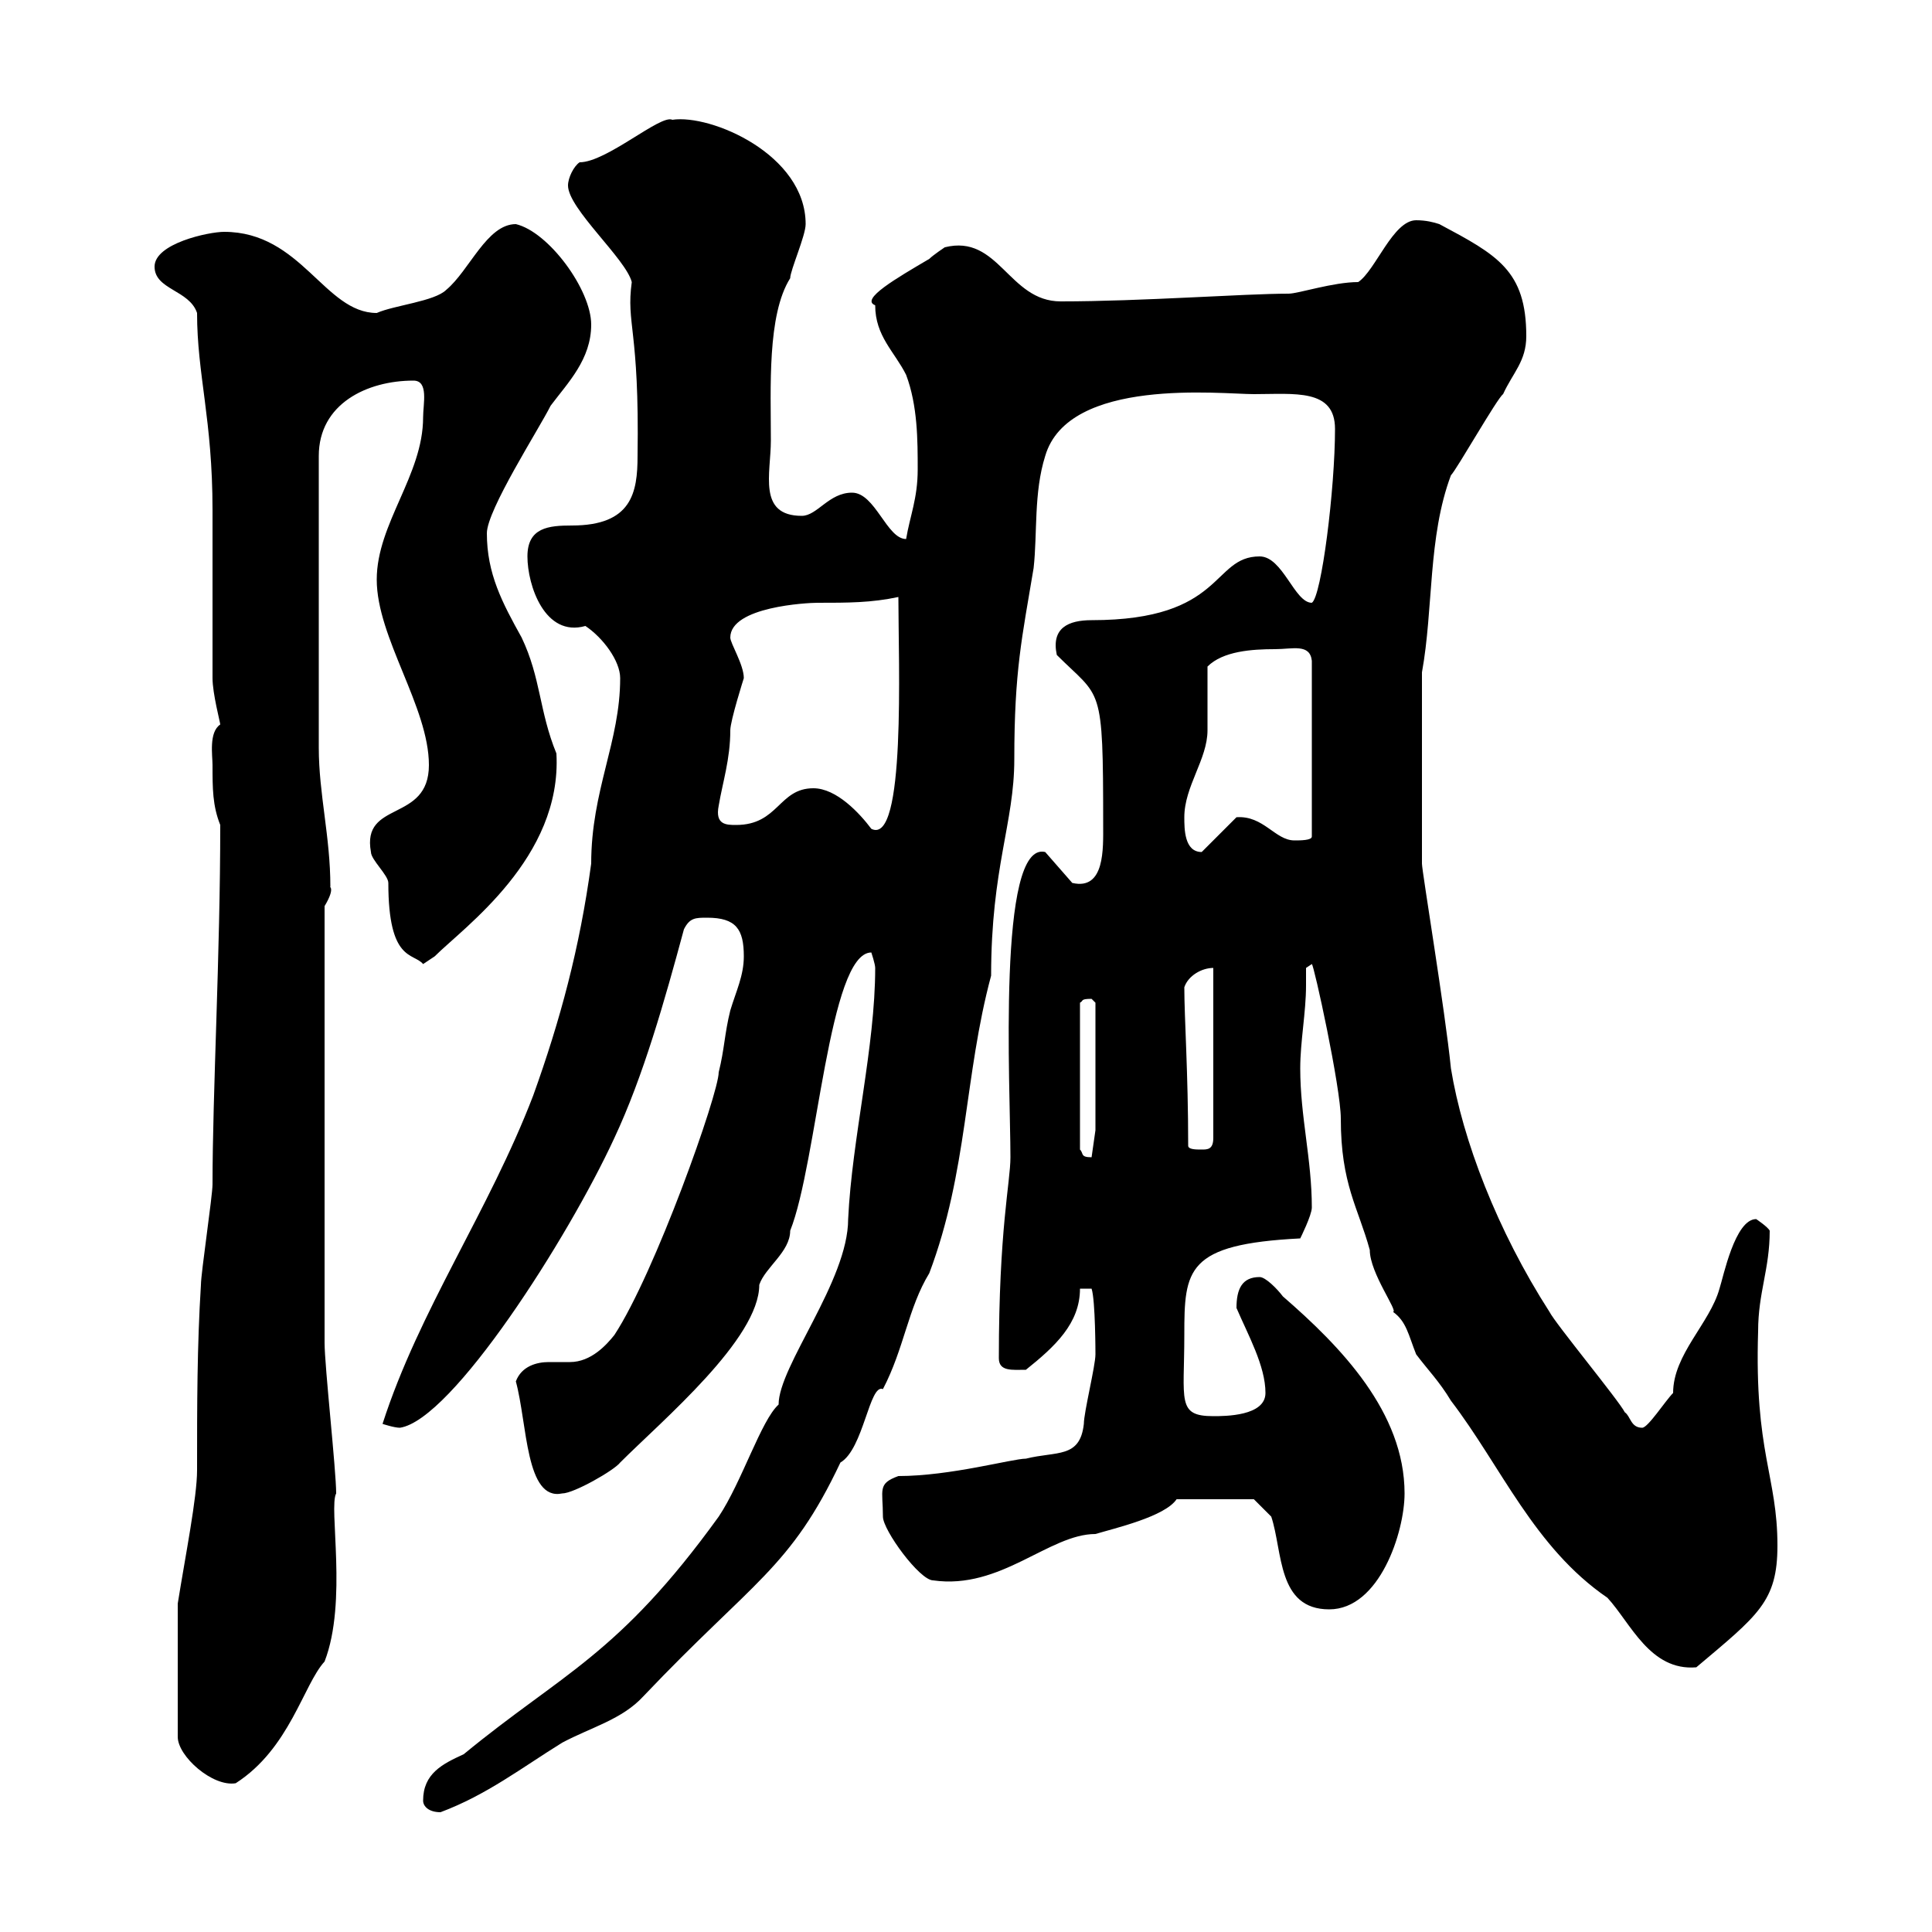 <svg xmlns="http://www.w3.org/2000/svg" xmlns:xlink="http://www.w3.org/1999/xlink" width="300" height="300"><path d="M65.70 279.60C65.70 280.50 66.60 281.40 68.40 281.40C75.60 278.70 81 274.50 87.30 270.60C91.80 268.20 96.60 267 99.90 263.40C117 245.40 122.70 243.60 130.50 227.10C134.10 225 135 214.80 137.10 215.70C140.40 209.40 141 203.10 144.30 197.70C150.30 181.80 149.70 167.10 153.90 151.50C153.90 134.70 157.50 127.80 157.50 117.90C157.50 104.10 158.70 99 160.50 88.20C161.10 82.80 160.50 76.50 162.30 70.80C165.90 58.50 189.60 61.20 194.70 61.20C201 61.20 207.30 60.30 207.30 66.60C207.30 75.90 205.20 92.70 203.70 93.60C201 93.60 199.20 86.40 195.60 86.40C188.10 86.40 190.20 96.30 169.50 96.30C165.90 96.30 163.20 97.50 164.10 101.70C171 108.60 171.30 105.90 171.30 128.10C171.30 131.70 171.60 138.30 166.50 137.10L162.30 132.30C154.80 130.50 156.90 168.90 156.90 179.70C156.90 183.60 155.10 190.80 155.10 210.90C155.10 213 157.20 212.70 159.30 212.70C163.80 209.10 167.70 205.50 167.70 200.10L169.50 200.10C170.10 201.90 170.10 210.30 170.10 210.30C170.10 212.10 168.30 219.30 168.30 221.10C167.70 226.50 164.10 225.30 159.30 226.50C157.20 226.50 147.60 229.20 139.50 229.20C136.20 230.40 137.10 231.30 137.10 235.50C137.10 237.60 142.80 245.40 144.90 245.40C155.40 246.90 162.90 238.20 170.10 238.20C173.10 237.30 180.90 235.50 182.70 232.80L194.70 232.80L197.40 235.50C199.20 240.90 198.30 249.90 206.40 249.90C214.20 249.90 218.10 237.90 218.10 231.90C218.10 219.30 208.20 209.10 199.20 201.30C198.30 200.10 196.50 198.30 195.60 198.30C192.90 198.30 192 200.10 192 203.10C193.80 207.30 196.50 212.10 196.50 216.30C196.50 219.90 190.20 219.90 188.40 219.90C182.70 219.90 183.90 217.50 183.90 207.30C183.90 197.10 184.20 193.20 201.90 192.30C201.90 192.30 203.70 188.70 203.70 187.50C203.70 180 201.90 173.40 201.90 165.90C201.90 161.70 202.80 157.20 202.80 153C202.80 152.10 202.80 151.50 202.80 150.30L203.70 149.70C204 149.70 208.20 168.90 208.20 173.70C208.20 183.90 210.90 187.50 212.70 194.10C212.70 197.70 217.20 203.70 216.30 203.70C218.40 205.20 218.70 207.30 219.90 210.30C221.70 212.70 223.50 214.50 225.30 217.50C233.10 227.70 238.20 240.30 249.60 248.10C253.20 252 256.20 259.50 263.40 258.90C273 250.80 276 248.70 276 240C276 229.20 272.40 225.60 273 206.70C273 200.70 274.80 197.10 274.80 191.10C274.50 190.50 272.70 189.30 272.70 189.30C269.40 189.30 267.60 198.30 267 200.10C265.50 205.50 259.80 210.30 259.80 216.30C258.60 217.50 255.90 221.70 255 221.70C253.20 221.70 253.20 219.90 252.30 219.30C251.40 217.50 241.50 205.50 240.60 203.70C232.50 191.10 227.10 177 225.30 165.90C224.40 156.90 220.80 135.30 220.80 134.10C220.80 129.30 220.80 123.90 220.80 104.40C222.60 94.50 221.70 83.40 225.30 73.80C226.20 72.90 232.50 61.80 233.40 61.20C234.90 57.90 237 56.10 237 52.20C237 42 232.50 39.60 223.50 34.80C222.60 34.50 221.40 34.20 219.90 34.20C216.30 34.20 213.60 42 210.90 43.80C207 43.80 201.60 45.60 200.10 45.60C193.20 45.60 177.30 46.80 164.70 46.80C156.60 46.80 155.10 36.30 146.70 38.40C146.70 38.40 144.90 39.60 144.30 40.20C139.20 43.20 133.50 46.50 135.90 47.40C135.90 52.20 138.90 54.60 140.70 58.20C142.50 63 142.50 68.40 142.50 72.90C142.50 77.40 141.30 80.10 140.70 83.70C137.70 83.70 135.90 76.50 132.30 76.50C128.70 76.50 126.90 80.10 124.50 80.10C117.60 80.10 119.70 73.50 119.70 68.40C119.70 60.30 119.10 48.90 122.70 43.20C122.70 42 125.10 36.60 125.10 34.80C125.10 24 110.40 17.70 104.40 18.60C102.60 17.70 94.20 25.20 90 25.20C89.10 25.80 88.20 27.60 88.20 28.80C88.20 32.40 97.20 40.20 98.10 43.80C97.20 50.40 99.30 51 99 70.80C99 76.50 98.10 81.60 88.80 81.60C85.20 81.60 81.90 81.90 81.90 86.40C81.90 90.90 84.60 99 90.90 97.20C93.60 99 96.30 102.60 96.30 105.30C96.30 115.20 91.80 122.70 91.80 134.10C90 147.30 87 158.40 82.80 170.10C75.90 188.10 65.10 203.40 59.40 221.10C59.40 221.10 61.20 221.70 62.10 221.70C70.20 220.50 88.20 192.30 95.40 176.70C99.90 167.10 103.20 155.40 106.20 144.30C107.10 142.50 108 142.50 109.80 142.50C114.30 142.50 115.50 144.30 115.50 148.50C115.50 151.50 114.30 153.90 113.40 156.90C112.50 160.50 112.50 162.90 111.60 166.50C111.60 169.80 101.70 197.70 95.40 207.30C94.20 208.80 91.80 211.50 88.50 211.50C87.30 211.50 86.40 211.50 85.20 211.50C83.40 211.50 81 212.10 80.10 214.50C81.90 221.10 81.60 233.10 87.30 231.90C89.10 231.90 95.40 228.30 96.30 227.10C102.90 220.50 117.90 207.90 117.90 199.50C118.80 196.80 122.70 194.40 122.70 191.10C126.90 180.60 128.70 147.90 135.30 147.90C135.30 147.90 135.90 149.70 135.90 150.30C135.90 162.60 132.30 176.70 131.70 189.30C131.70 198.90 120.90 212.10 120.90 218.10C118.20 220.50 115.20 230.10 111.60 235.50C96 257.10 87.30 259.80 72 272.40C68.70 273.90 65.70 275.40 65.70 279.60ZM27.60 249L27.60 269.70C27.60 272.70 33 277.50 36.60 276.90C45 271.50 47.10 261.60 50.40 258C54 248.70 51 234 52.20 231.90C52.20 228.30 50.40 212.10 50.40 208.50L50.40 140.70C52.20 137.70 51 137.70 51.30 137.70C51.30 129.90 49.50 123.30 49.50 116.10L49.50 70.80C49.50 62.70 57 59.10 64.20 59.10C66.60 59.10 65.70 62.70 65.70 64.80C65.70 73.80 58.50 81.30 58.50 90C58.50 99 66.60 109.80 66.60 118.80C66.60 127.80 56.10 124.20 57.60 132.30C57.60 133.50 60.30 135.90 60.30 137.10C60.30 149.40 64.20 147.90 65.70 149.70L67.50 148.50C72 144 87.30 133.20 86.40 117C83.70 110.40 84 105.30 81 99C78 93.60 75.60 89.10 75.60 82.80C75.60 79.20 83.70 66.60 85.50 63C88.20 59.40 91.80 55.80 91.80 50.40C91.80 45 85.20 36 80.10 34.80C75.60 34.80 72.90 42 69.30 45C67.50 46.80 61.20 47.40 58.50 48.60C50.40 48.60 46.80 36 34.80 36C32.40 36 24 37.80 24 41.40C24 45 29.40 45 30.60 48.60C30.60 58.20 33 65.10 33 79.20L33 81.90C33 85.50 33 102.60 33 105.30C33 107.70 34.20 112.20 34.20 112.50C32.40 113.70 33 117.30 33 118.80C33 122.40 33 125.10 34.20 128.10C34.20 148.20 33 169.80 33 183.90C33 185.70 31.20 197.70 31.20 199.50C30.60 209.10 30.60 218.10 30.60 228.30C30.60 232.50 28.80 241.50 27.60 249ZM169.50 155.10C169.50 155.10 170.10 155.70 170.10 155.70L170.10 175.50L169.50 179.70C167.70 179.70 168.30 179.10 167.70 178.50L167.70 155.70C168.30 155.40 167.70 155.10 169.50 155.10ZM184.50 177.90C184.50 166.50 183.90 158.10 183.90 153.30C184.50 151.50 186.60 150.30 188.40 150.30L188.40 176.70C188.40 178.50 187.50 178.50 186.60 178.50C185.70 178.50 184.50 178.50 184.50 177.90ZM183.90 126.90C183.90 122.10 187.50 117.90 187.50 113.40C187.50 111.60 187.50 105.30 187.50 103.50C189.90 101.10 194.40 100.80 198 100.80C200.70 100.80 203.40 99.90 203.70 102.60L203.70 129.90C203.70 130.50 201.90 130.50 201 130.50C198 130.50 196.20 126.60 192 126.90L186.60 132.30C183.90 132.30 183.90 128.70 183.90 126.90ZM126.30 122.40C120.90 122.40 120.90 128.10 114.30 128.10C112.80 128.10 111 128.10 111.60 125.10C112.20 121.50 113.40 117.90 113.40 113.40C113.40 111.90 115.50 105.30 115.50 105.30C115.50 103.20 113.40 99.90 113.40 99C113.40 94.20 125.40 93.60 126.90 93.60C131.70 93.60 135.30 93.60 139.50 92.70C139.50 102.90 140.70 131.40 135.30 128.70C133.50 126.30 129.90 122.40 126.30 122.40Z"/></svg>